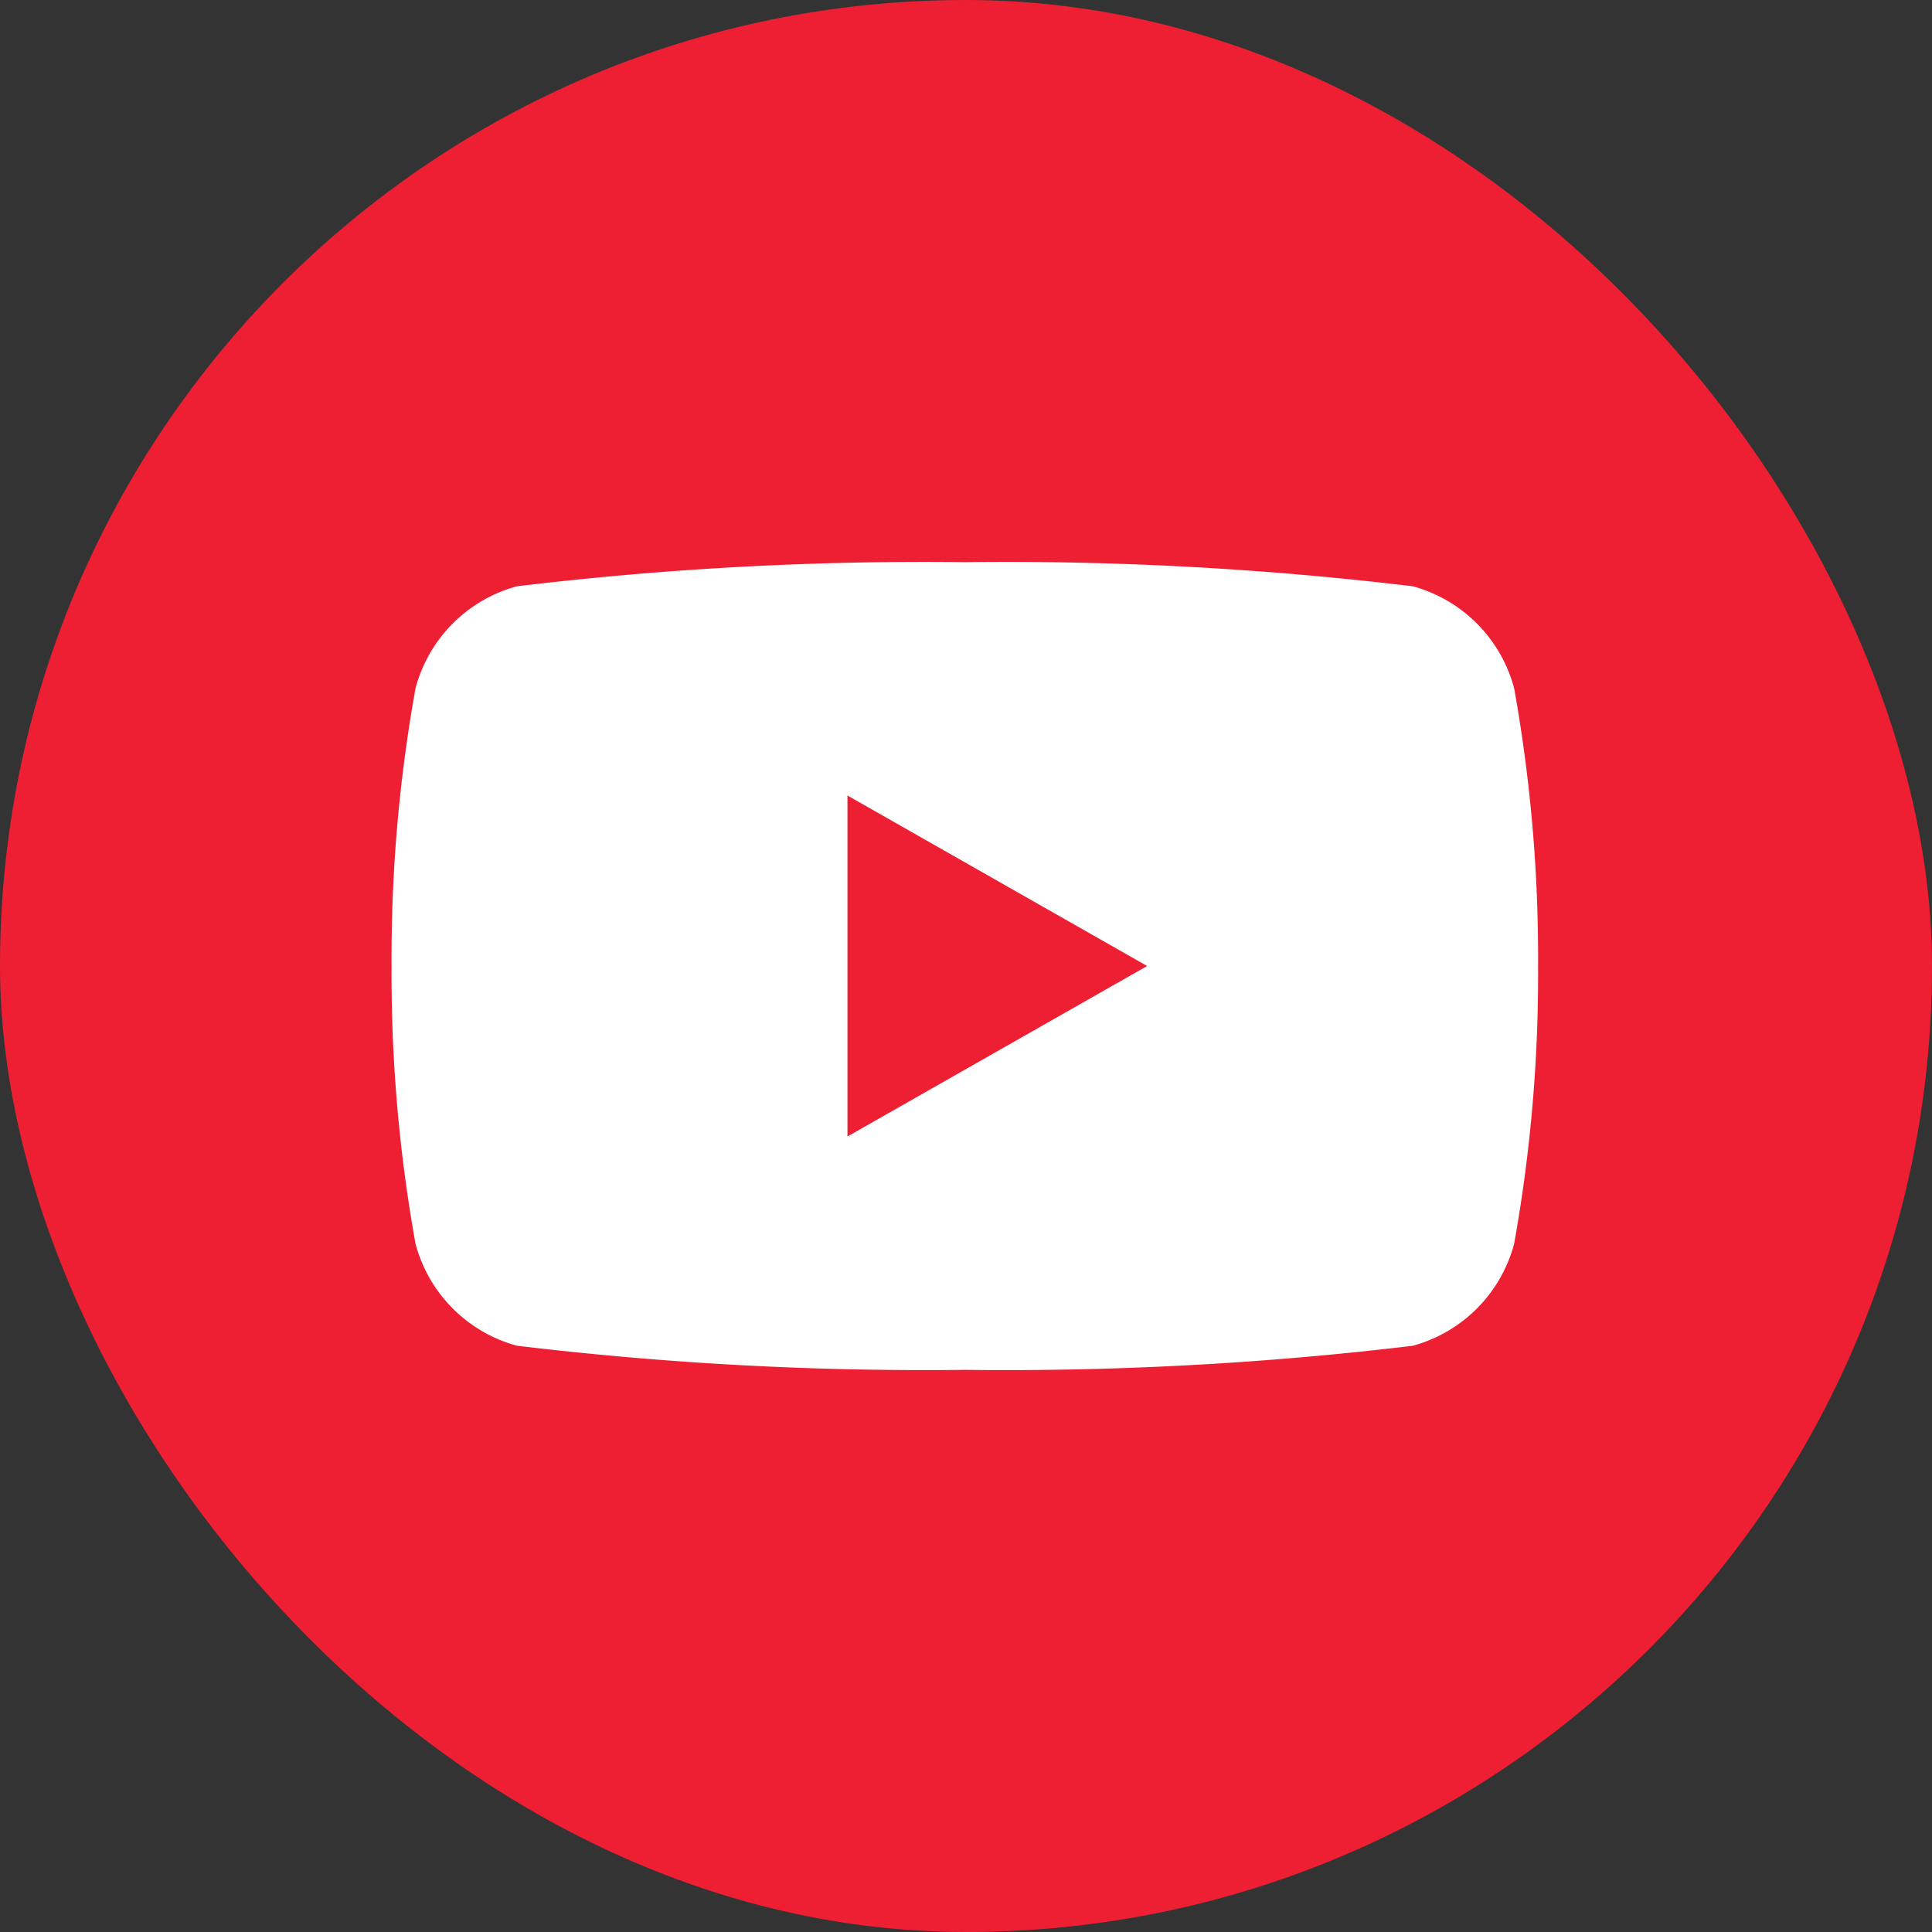 <?xml version="1.0" encoding="UTF-8"?>
<svg xmlns="http://www.w3.org/2000/svg" width="28" height="28" viewBox="0 0 28 28">
  <rect x="0" y="0" width="28" height="28" fill="#333333" stroke="none"/>
  <g transform="translate(-1232 -58.5)">
    <rect width="28" height="28" rx="14" transform="translate(1232 58.5)" fill="#ee1f33"></rect>
    <g transform="translate(1232.982 59.5)">
      <path d="M8.307,11.706a49.515,49.515,0,0,1-6.492-.35A2.088,2.088,0,0,1,.347,9.879,22.034,22.034,0,0,1,0,5.853,22.023,22.023,0,0,1,.347,1.828,2.086,2.086,0,0,1,1.816.35,49.447,49.447,0,0,1,8.307,0,49.436,49.436,0,0,1,14.8.35a2.087,2.087,0,0,1,1.469,1.478,22.023,22.023,0,0,1,.347,4.025,22.034,22.034,0,0,1-.347,4.026A2.089,2.089,0,0,1,14.8,11.357,49.5,49.5,0,0,1,8.307,11.706Zm-1.7-8.324V8.324l4.343-2.471Z" transform="translate(4.693 7.147)" fill="#fff"></path>
    </g>
  </g>
</svg>
